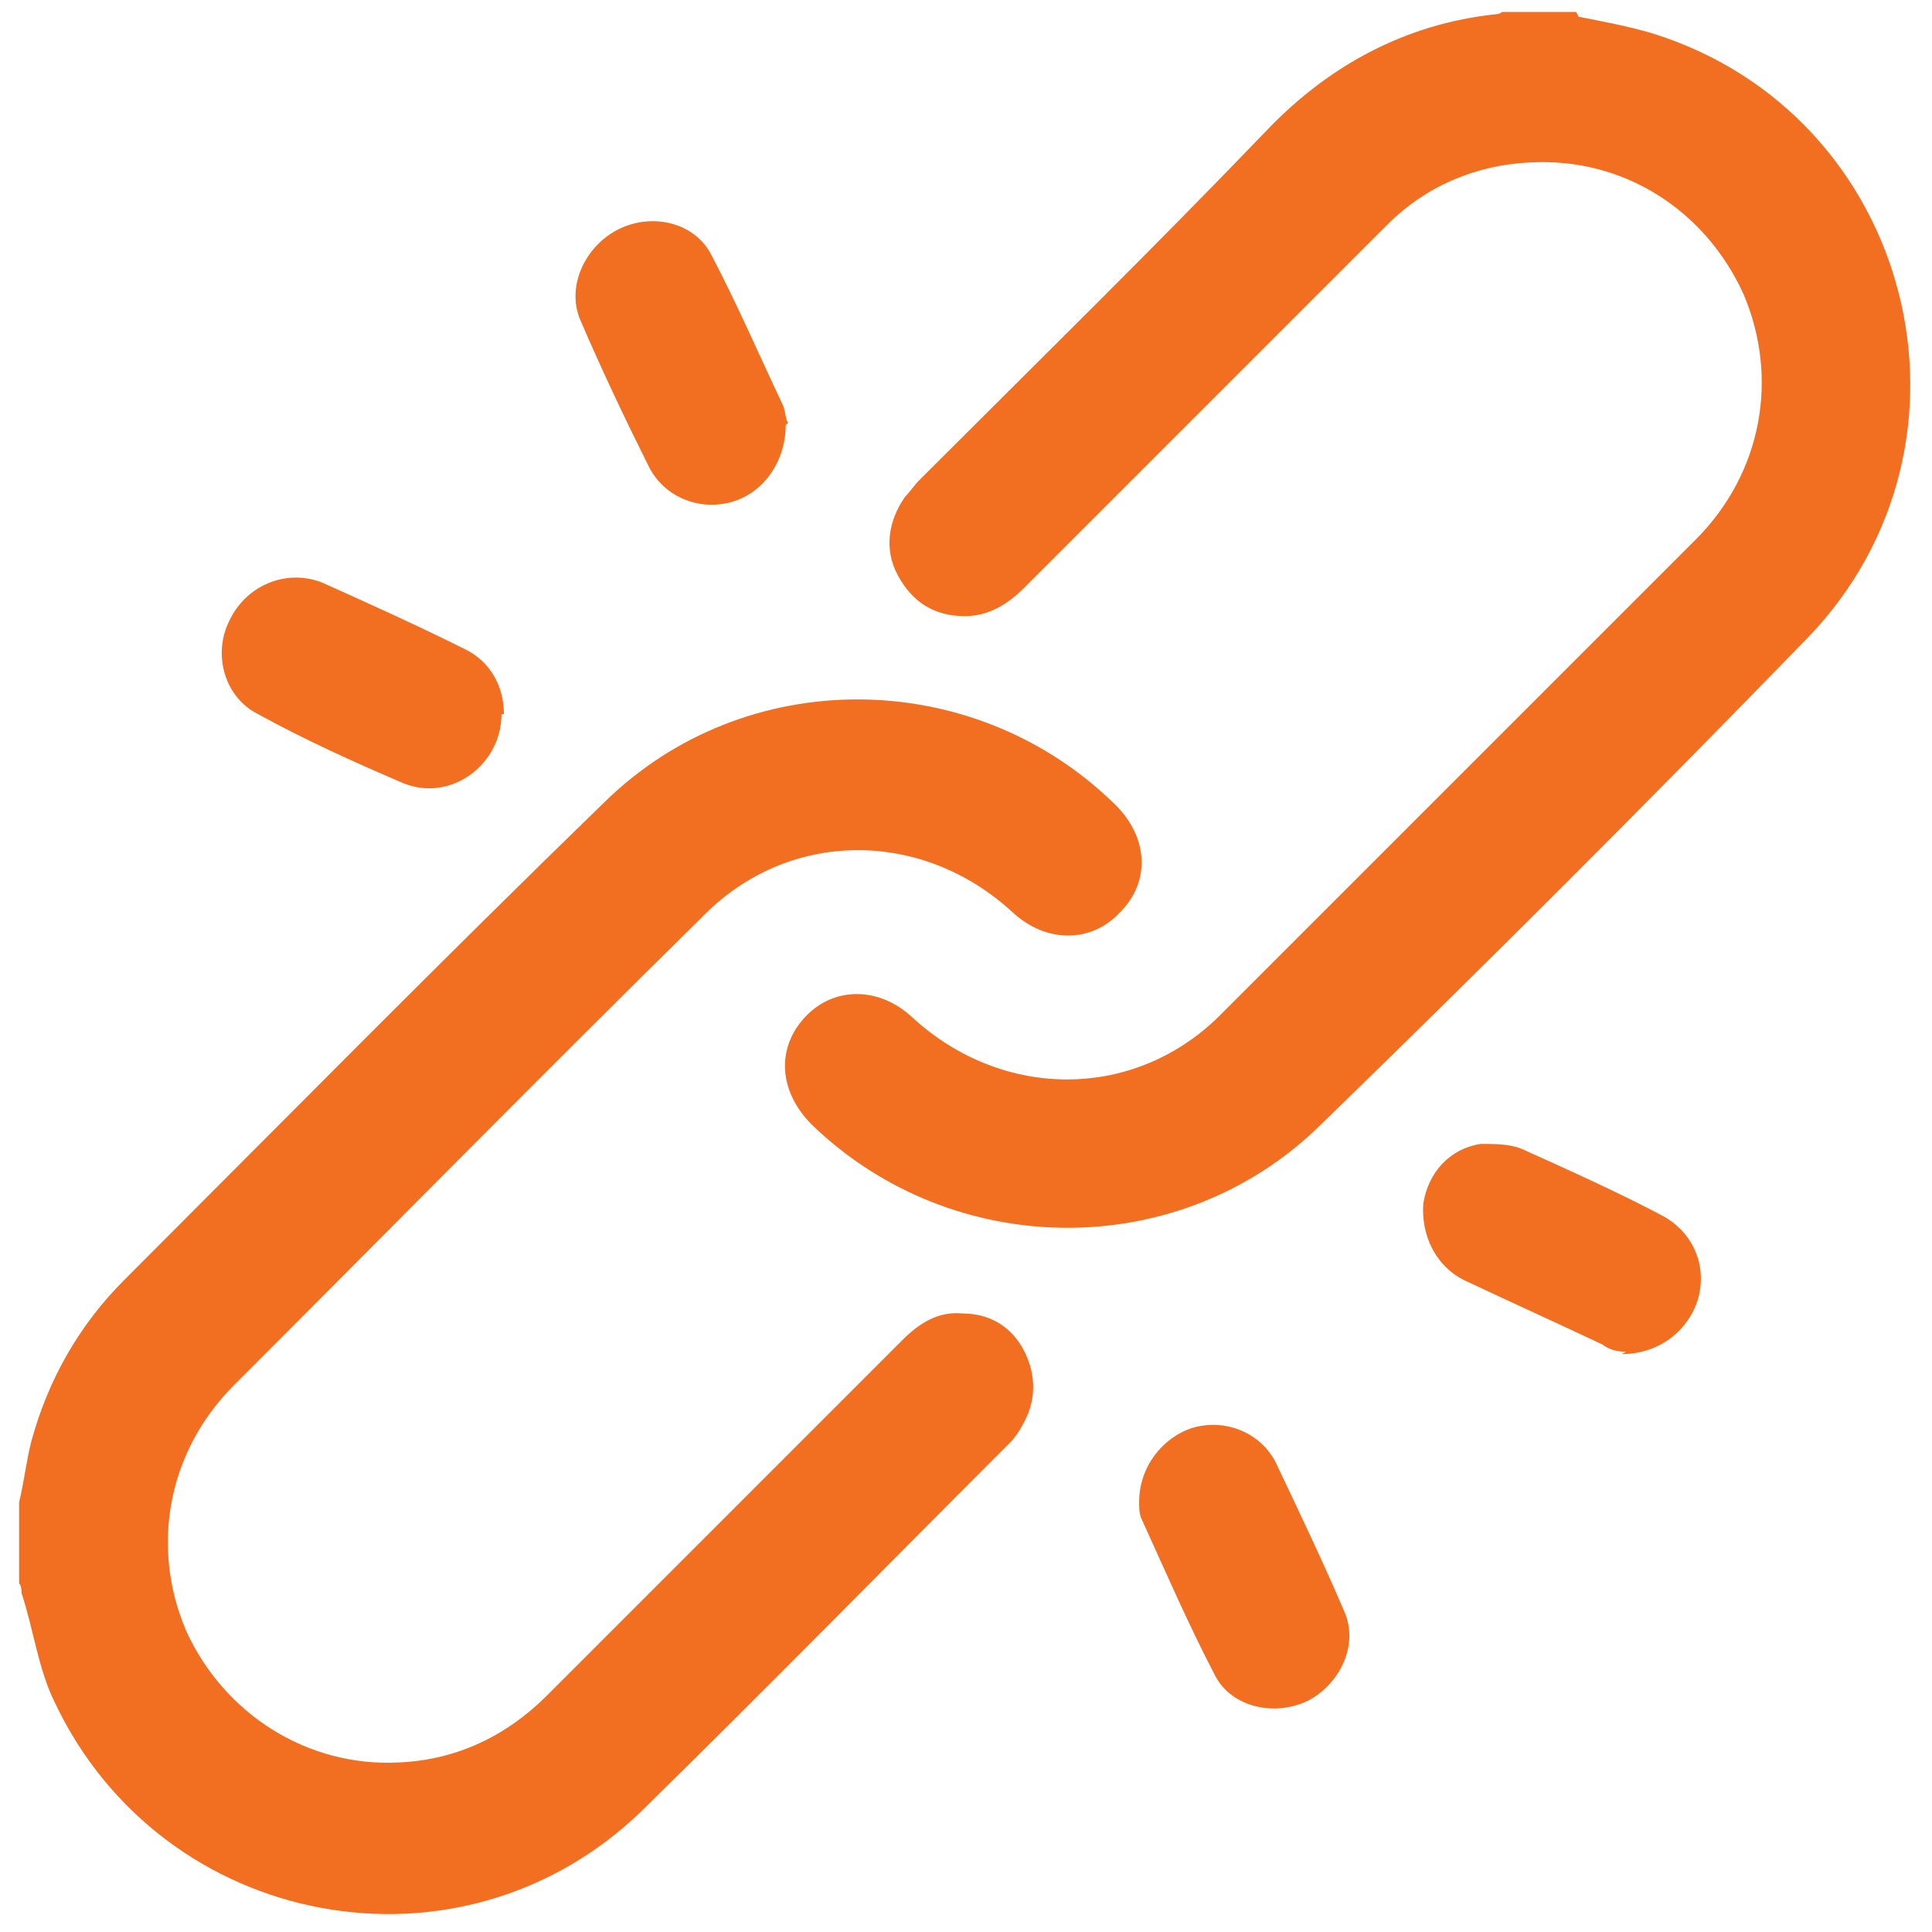<?xml version="1.0" encoding="UTF-8"?>
<svg xmlns="http://www.w3.org/2000/svg" version="1.1" viewBox="0 0 80.9 80.9">
  <defs>
    <style>
      .cls-1 {
        fill: #f26e21;
      }
    </style>
  </defs>
  <g>
    <g id="Layer_2">
      <g>
        <path class="cls-1" d="M66.1.7c1,.2,2.1.4,3.1.7,10.9,3.4,14.4,17.1,6.5,25.3-6.7,6.9-13.5,13.7-20.4,20.4-5.9,5.8-15.4,5.7-21.3,0-1.4-1.4-1.5-3.2-.3-4.5,1.2-1.3,3.1-1.3,4.5,0,3.8,3.5,9.4,3.5,13-.2,6.6-6.6,13.2-13.2,19.8-19.8,2.8-2.8,3.5-6.8,2-10.3-1.6-3.5-5-5.7-8.9-5.5-2.3.1-4.4,1-6,2.6-5.1,5.1-10.1,10.1-15.2,15.2-.7.7-1.5,1.2-2.5,1.2-1.3,0-2.2-.6-2.8-1.7-.6-1.1-.4-2.3.3-3.3.2-.2.4-.5.6-.7,4.9-4.9,9.8-9.7,14.6-14.7,2.6-2.7,5.8-4.4,9.5-4.8,0,0,.2,0,.3-.1,1,0,2.1,0,3.1,0Z"></path>
        <path class="cls-1" d="M.8,62.9c.2-.8.3-1.7.5-2.5.7-2.6,2-4.9,3.9-6.8,6.7-6.7,13.3-13.4,20.1-20,5.9-5.8,15.4-5.7,21.3,0,1.5,1.4,1.6,3.3.3,4.6-1.2,1.3-3.1,1.3-4.5,0-3.8-3.5-9.4-3.5-13,.2-6.6,6.5-13.1,13.1-19.6,19.6-2.8,2.8-3.5,6.8-2,10.3,1.6,3.5,5.1,5.7,8.9,5.5,2.4-.1,4.5-1.1,6.2-2.8,5-5,9.9-9.9,14.9-14.9.7-.7,1.5-1.2,2.5-1.1,1.2,0,2.1.6,2.6,1.6.5,1,.5,2.1-.1,3.1-.1.2-.3.5-.5.7-5.1,5.1-10.2,10.3-15.4,15.4-7.6,7.4-20.1,5-24.6-4.5-.7-1.4-.9-3.1-1.4-4.6,0-.1,0-.3-.1-.4,0-1,0-2.1,0-3.1Z"></path>
        <path class="cls-1" d="M68.1,56.6c-.2,0-.6,0-1-.3-1.9-.9-3.9-1.8-5.8-2.7-1.2-.6-1.8-1.9-1.7-3.2.2-1.3,1.1-2.3,2.4-2.5.6,0,1.2,0,1.7.2,2,.9,4,1.8,5.9,2.8,1.3.7,1.9,2.1,1.5,3.5-.4,1.3-1.6,2.3-3.2,2.3Z"></path>
        <path class="cls-1" d="M47.7,62.9c0-1.5,1-2.7,2.2-3.1,1.3-.4,2.8.1,3.5,1.4,1,2.1,2,4.2,2.9,6.3.6,1.4-.2,3-1.5,3.7-1.4.7-3.2.3-3.9-1-1.1-2.1-2.1-4.4-3.1-6.6-.1-.2-.1-.5-.1-.7Z"></path>
        <path class="cls-1" d="M21,29.9c0,2.1-2.1,3.7-4.1,2.9-2.1-.9-4.1-1.8-6.1-2.9-1.4-.7-1.9-2.5-1.2-3.9.7-1.5,2.4-2.2,3.9-1.6,2,.9,4,1.8,6,2.8,1,.5,1.6,1.5,1.6,2.7Z"></path>
        <path class="cls-1" d="M32.9,17.8c0,1.5-.9,2.8-2.2,3.2-1.3.4-2.8-.1-3.5-1.4-1-2-2-4.1-2.9-6.2-.6-1.4.2-3.1,1.6-3.8,1.4-.7,3.2-.3,3.9,1.1,1.1,2.1,2,4.2,3,6.3.1.3.1.6.2.7Z"></path>
      </g>
    </g>
  </g>
</svg>
